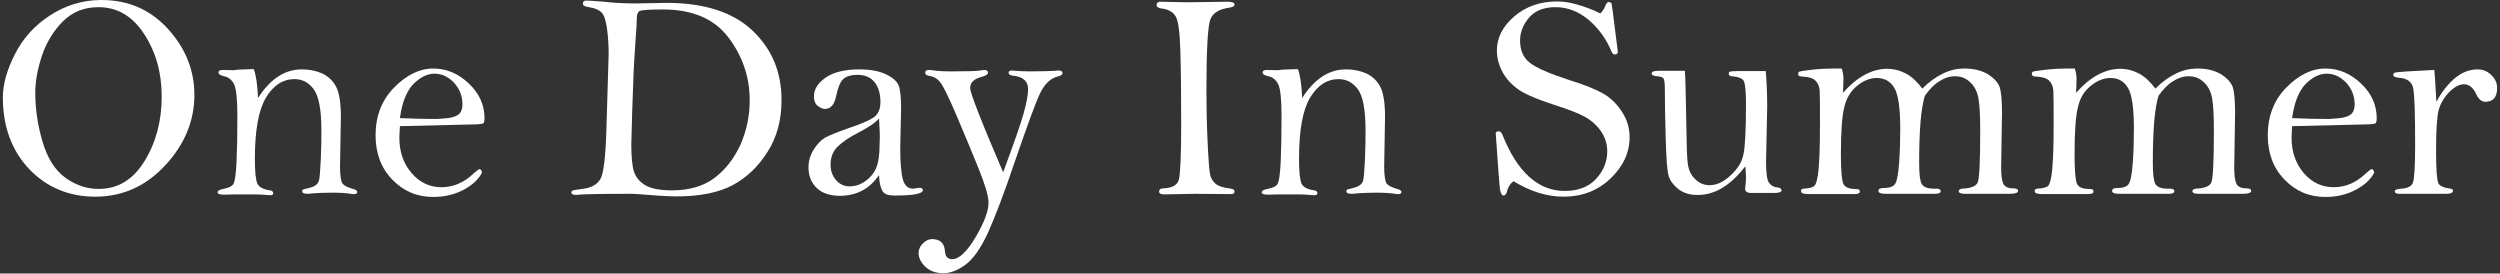 <?xml version="1.0" encoding="utf-8"?>
<!-- Generator: Adobe Illustrator 23.0.6, SVG Export Plug-In . SVG Version: 6.00 Build 0)  -->
<svg version="1.1" id="レイヤー_1" xmlns="http://www.w3.org/2000/svg" xmlns:xlink="http://www.w3.org/1999/xlink" x="0px"
	 y="0px" viewBox="0 0 872 95.4" style="enable-background:new 0 0 872 95.4;" xml:space="preserve">
<rect x="0" y="0" width="872" height="95.4" fill="#333333" stroke="none"/>
<style type="text/css">
	.st0{fill:#FFFFFF;}
</style>
<g>
	<path class="st0" d="M1,34c0-4.6,1.4-9.6,4.2-15.1S12,8.9,17.4,5.4S28.7,0,35.4,0c9.4,0,17.1,3.4,23.2,10.1
		c6.1,6.7,9.2,14.4,9.2,23c0,9.1-3.4,17.3-10.2,24.6c-6.8,7.3-14.9,10.9-24.4,10.9c-9.1,0-16.8-3.2-22.9-9.5C4.1,52.6,1,44.2,1,34z
		 M12.3,32.3c0,5.5,0.8,11.2,2.5,17s4.3,10,8,12.7c3.6,2.6,7.5,3.9,11.6,3.9c6.7,0,12-3.2,16-9.7s6-14,6-22.5c0-8.3-2-15.5-6.1-21.8
		s-9.4-9.4-16-9.4c-5,0-9.1,1.7-12.4,5s-5.7,7.3-7.3,12C13.1,24.1,12.3,28.3,12.3,32.3z"/>
	<path class="st0" d="M88.5,24.1c0.8,2,1.3,5.4,1.5,10.1c2.1-3.3,4.4-5.8,7-7.5s5.3-2.5,8.4-2.5c2.3,0,4.5,0.4,6.7,1.3
		c2.1,0.9,3.8,2.4,5,4.5s1.8,5.7,1.8,10.8L118.6,58c0,3.1,0.3,5.1,0.8,5.9c0.5,0.8,1.7,1.4,3.4,1.9c1.2,0.3,1.8,0.7,1.8,1.1
		c0,0.5-0.3,0.8-0.9,0.8c-0.2,0-0.5,0-0.7,0c-1.6-0.3-3.9-0.5-6.9-0.5c-2.7,0-5.7,0.1-8.8,0.4c-1.3,0-1.9-0.3-1.9-0.9
		c0-0.4,0.3-0.7,1-0.8c1.9-0.4,3.1-0.8,3.7-1.3c0.6-0.4,1-1,1.2-1.8c0.2-0.7,0.4-3.2,0.6-7.3c0.2-4.2,0.2-7.5,0.2-10.1
		c0-7.1-0.9-11.9-2.7-14.3c-1.8-2.4-4-3.5-6.7-3.5c-4,0-7.3,2.1-9.9,6.4s-3.9,11.4-3.9,21.4c0,4.5,0.3,7.4,0.9,8.7
		c0.6,1.2,2.1,2,4.4,2.3c0.7,0.1,1.1,0.4,1.1,1c0,0.5-0.4,0.7-1.1,0.7l-2.6-0.2c-0.9-0.1-4.1-0.1-9.4-0.1l-4.1,0.1
		c-1.5,0-2.2-0.3-2.2-0.8c0-0.6,0.8-1,2.4-1.3c1.5-0.3,2.6-0.8,3.1-1.6c0.5-0.8,0.9-3.3,1.1-7.6s0.3-9.7,0.3-16.1
		c0-6-0.4-9.7-1.2-11.2c-0.8-1.5-1.9-2.4-3.4-2.7c-1.3-0.3-2-0.7-2-1.3c0-0.6,0.5-0.9,1.5-0.9l4.1,0.1
		C82.1,24.3,84.4,24.2,88.5,24.1z"/>
	<path class="st0" d="M139.5,44c-0.1,1.7-0.2,3.1-0.2,4.1c0,4.8,1.4,8.9,4.2,12.2s6.3,5,10.5,5c4.1,0,7.9-1.6,11.3-4.9
		c1-0.9,1.7-1.4,1.9-1.4c0.5,0,0.8,0.4,0.9,1.3c-1.3,2.4-3.5,4.4-6.6,6c-3.1,1.6-6.6,2.4-10.4,2.4c-5.6,0-10.4-2-14.3-6.1
		c-3.9-4-5.8-9.2-5.8-15.4c0-6.6,2.1-12.2,6.4-16.6c4.3-4.4,8.9-6.7,13.7-6.7c4.6,0,8.7,1.7,12.4,5.2s5.5,7.5,5.5,12.2
		c0,0.7-0.1,1.2-0.3,1.6c-0.2,0.3-1.5,0.5-3.9,0.5L139.5,44z M139.5,41.2c4.4,0.2,8.7,0.3,12.8,0.3l2.7-0.2c2-0.1,3.6-0.5,4.7-1.2
		c1.1-0.7,1.6-2,1.6-3.8c0-2.8-1-5.3-2.9-7.4c-2-2.1-4.2-3.2-6.9-3.2c-2.4,0-4.9,1.2-7.3,3.6C141.8,31.8,140.2,35.8,139.5,41.2z"/>
	<path class="st0" d="M221.9,1.2L232.4,1c13.2,0,23.2,3.2,30,9.6c6.8,6.4,10.2,14.5,10.2,24.3c0,6.9-1.6,13-4.9,18.1
		c-3.2,5.1-7.3,9-12.2,11.6c-4.9,2.6-11.4,3.9-19.5,3.9c-1.8,0-4.1-0.1-7-0.3c-5-0.4-7.8-0.6-8.4-0.6c-11.1,0-17.6,0.1-19.6,0.4
		c-1.1,0-1.7-0.3-1.7-0.8c0-0.4,0.2-0.7,0.6-0.8c0.4-0.1,1.7-0.3,3.8-0.6c2.7-0.4,4.6-1.5,5.7-3.3c1.1-1.8,1.8-7.4,2.1-16.8
		l0.8-26.9c0-3.1-0.2-6.1-0.6-9c-0.4-2.9-1.1-4.8-2-5.6s-2.3-1.4-4.3-1.7c-1.4-0.2-2.1-0.6-2.1-1.2c0-0.7,0.4-1.1,1.1-1.1
		c0.7,0,2.8,0.1,6.2,0.4C214,1,217.8,1.2,221.9,1.2z M220.2,50.2c0,4.5,0.3,7.7,0.9,9.6c0.6,1.9,1.9,3.5,3.8,4.7
		c1.9,1.2,5.1,1.9,9.4,1.9c6.2,0,11.2-1.5,15-4.4c3.8-2.9,6.8-6.8,9-11.6c2.1-4.8,3.2-10,3.2-15.4c0-8.1-2.5-15.4-7.4-21.9
		s-12.5-9.8-22.9-9.8c-4.6,0-7.3,0.2-8,0.5s-1.1,1.2-1.1,2.7c0,1.3-0.1,3.7-0.4,7.1c-0.3,4.9-0.6,8.8-0.7,11.6l-0.5,14
		C220.3,45.5,220.2,49.3,220.2,50.2z"/>
	<path class="st0" d="M306.6,61.1c-1.7,2.4-3.6,4.2-5.9,5.4c-2.3,1.2-4.9,1.8-7.8,1.8c-3.4,0-6.1-0.9-8-2.7
		c-1.9-1.8-2.9-4.2-2.9-7.2c0-2.2,0.6-4.3,1.8-6.2c1.2-1.9,2.5-3.3,4-4.2c1.5-0.8,4.2-1.9,7.9-3.2c5.4-1.8,8.7-3.3,9.8-4.5
		c1.1-1.2,1.6-2.7,1.6-4.6c0-3-0.7-5.4-2.1-7.1s-3.4-2.5-6-2.5c-2.1,0-3.7,0.5-4.8,1.4c-1.1,1-1.9,2.9-2.5,5.8
		c-0.6,3.1-1.9,4.7-4,4.7c-0.7,0-1.6-0.4-2.5-1.1c-0.9-0.7-1.3-1.8-1.3-3.3c0-2.5,1.4-4.7,4.2-6.6c2.8-1.9,6.7-2.8,11.6-2.8
		c3.9,0,7,0.6,9.3,1.7s3.8,2.4,4.4,3.8s0.9,4.2,0.9,8.2L314,51.4c0,5.2,0.3,8.9,0.9,11.1c0.6,2.2,1.8,3.3,3.5,3.3
		c0.3,0,0.8-0.1,1.4-0.2l0.9-0.1c0.8,0,1.2,0.3,1.2,0.8c0,1.3-3.3,1.9-10,1.9c-1.9,0-3.2-0.4-3.9-1.3C307.3,66,306.7,64,306.6,61.1z
		 M306.6,41.3c-1,1.3-3.3,2.9-6.9,4.8c-3.6,1.8-6.1,3.6-7.7,5.2c-1.6,1.7-2.3,3.7-2.3,6.1c0,2.1,0.6,3.9,1.9,5.4
		c1.3,1.5,2.9,2.2,4.7,2.2c2,0,3.8-0.6,5.5-1.8c1.7-1.2,3-2.7,3.8-4.6c0.8-1.9,1.2-4.6,1.2-8.3C307,47.8,306.8,44.6,306.6,41.3z"/>
	<path class="st0" d="M349.9,60.1c3.7-10,6.1-16.8,7.1-20.4c1-3.6,1.6-6.5,1.6-8.6c0-2.8-1.8-4.4-5.3-4.7c-1-0.1-1.5-0.5-1.5-1
		c0-0.6,0.4-0.8,1.2-0.8c0.3,0,1.2,0.1,2.7,0.2c0.6,0,1.7,0.1,3.2,0.1c4.5,0,7.5-0.1,9-0.2c0.7-0.1,1.2-0.1,1.4-0.1
		c0.8,0,1.3,0.3,1.3,0.9c0,0.5-0.5,0.9-1.4,1.1c-2.7,0.6-4.8,2.6-6.4,5.9s-4.4,11.1-8.6,23.2c-4,11.9-7.3,20.4-9.7,25.7
		c-2.5,5.3-5,8.9-7.7,10.9s-5.3,3-7.8,3c-2.6,0-4.7-0.8-6.3-2.3c-1.5-1.5-2.3-3.1-2.3-4.7c0-1.3,0.5-2.4,1.5-3.4s2.1-1.5,3.2-1.5
		c2.8,0,4.3,1.4,4.5,4.2c0.1,1.9,1,2.8,2.5,2.8c2.4,0,5.2-2.6,8.2-7.7c3-5.1,4.5-9.1,4.5-12c0-2.3-1.2-6.3-3.5-12
		c-2.3-5.7-4.9-11.9-7.7-18.5c-2.8-6.6-4.8-10.6-5.8-11.7c-1-1.2-2.2-1.8-3.4-2c-1.1-0.1-1.7-0.5-1.7-1.1c0-0.7,0.4-1,1.2-1
		c0.3,0,0.7,0,1.2,0.1c2,0.3,4.2,0.4,6.8,0.4c5.4,0,8.7-0.1,9.9-0.3c0.7-0.1,1.2-0.2,1.5-0.2c0.8,0,1.3,0.3,1.3,1
		c0,0.5-0.7,1-2.2,1.4c-2.7,0.7-4,2-4,3.9C338.3,32.1,342.1,42,349.9,60.1z"/>
	<path class="st0" d="M404.6,0.6l9.3,0.2l14.2-0.2c1.7,0,2.5,0.3,2.5,1c0,0.5-0.5,0.8-1.4,1c-3.8,0.5-6.1,1.8-7,4.1
		c-0.9,2.2-1.4,10.5-1.4,24.8c0,5.2,0.1,11.2,0.4,17.7c0.3,6.6,0.6,10.5,0.9,11.8s1,2.3,1.9,3.1c0.9,0.8,2.7,1.4,5.3,1.7
		c0.8,0.1,1.3,0.4,1.3,1c0,0.6-0.4,0.9-1.2,0.9l-12.6-0.1l-10.7,0.2c-1.2,0-1.8-0.3-1.8-1s0.5-1.1,1.4-1.1c3.1-0.1,5-1.1,5.5-3.1
		c0.5-2,0.8-8.5,0.8-19.4c0-10.6-0.1-19.1-0.3-25.6c-0.2-6.5-0.7-10.5-1.7-12c-0.9-1.5-2.6-2.4-5.2-2.7c-0.9-0.2-1.4-0.6-1.4-1.2
		S403.9,0.6,404.6,0.6z"/>
	<path class="st0" d="M452.7,24.1c0.8,2,1.3,5.4,1.5,10.1c2.1-3.3,4.4-5.8,7-7.5s5.3-2.5,8.4-2.5c2.3,0,4.5,0.4,6.7,1.3
		c2.1,0.9,3.8,2.4,5,4.5s1.8,5.7,1.8,10.8L482.8,58c0,3.1,0.3,5.1,0.8,5.9c0.5,0.8,1.7,1.4,3.4,1.9c1.2,0.3,1.8,0.7,1.8,1.1
		c0,0.5-0.3,0.8-0.9,0.8c-0.2,0-0.5,0-0.7,0c-1.6-0.3-3.9-0.5-6.9-0.5c-2.7,0-5.7,0.1-8.8,0.4c-1.3,0-1.9-0.3-1.9-0.9
		c0-0.4,0.3-0.7,1-0.8c1.9-0.4,3.1-0.8,3.7-1.3c0.6-0.4,1-1,1.2-1.8c0.2-0.7,0.4-3.2,0.6-7.3c0.2-4.2,0.2-7.5,0.2-10.1
		c0-7.1-0.9-11.9-2.7-14.3c-1.8-2.4-4-3.5-6.7-3.5c-4,0-7.3,2.1-9.9,6.4s-3.9,11.4-3.9,21.4c0,4.5,0.3,7.4,0.9,8.7
		c0.6,1.2,2.1,2,4.4,2.3c0.7,0.1,1.1,0.4,1.1,1c0,0.5-0.4,0.7-1.1,0.7l-2.6-0.2c-0.9-0.1-4.1-0.1-9.4-0.1l-4.1,0.1
		c-1.5,0-2.2-0.3-2.2-0.8c0-0.6,0.8-1,2.4-1.3c1.5-0.3,2.6-0.8,3.1-1.6c0.5-0.8,0.9-3.3,1.1-7.6s0.3-9.7,0.3-16.1
		c0-6-0.4-9.7-1.2-11.2c-0.8-1.5-1.9-2.4-3.4-2.7c-1.3-0.3-2-0.7-2-1.3c0-0.6,0.5-0.9,1.5-0.9l4.1,0.1
		C446.3,24.3,448.6,24.2,452.7,24.1z"/>
	<path class="st0" d="M558.2,4.7c0.9-0.9,1.5-1.9,1.8-2.8c0.3-0.8,0.7-1.2,1.2-1.2c0.3,0,0.6,0.2,0.9,0.5c0.2,1.2,0.6,3.7,1,7.4
		l1.2,9.5c0,0.6-0.4,0.9-1.1,0.9c-0.4,0-0.8-0.3-1.1-1c-1.8-4.4-4.5-8.1-8-11.1c-3.5-2.9-7.4-4.4-11.5-4.4s-7.2,1.2-9.3,3.7
		s-3.1,5.1-3.1,7.9c0,3.4,1.1,6,3.4,7.8c2.3,1.8,6.9,3.8,14,6.1c5.2,1.6,9.1,3.2,11.7,4.7c2.6,1.5,4.8,3.7,6.5,6.4
		c1.8,2.7,2.6,5.7,2.6,8.8c0,5.3-2.2,10.1-6.7,14.4c-4.4,4.2-9.9,6.3-16.3,6.3c-5.8,0-11.6-1.8-17.5-5.4c-1.2,0.9-1.9,2.1-2.2,3.4
		c-0.3,1.1-0.7,1.6-1.3,1.6c-0.5,0-0.9-0.7-1.2-2.1c-0.2-1.4-0.7-8-1.5-19.7c0.1-0.4,0.5-0.6,1.1-0.6c0.5,0,0.9,0.4,1.2,1.1
		c5.2,13.1,12.5,19.7,21.8,19.7c4.6,0,8.3-1.4,10.9-4.2c2.6-2.8,3.9-6,3.9-9.6c0-2.5-0.7-4.8-2.1-6.9c-1.4-2.1-3.3-3.8-5.6-5.1
		c-2.3-1.3-6-2.7-11-4.3c-6.4-2.1-10.8-4-13.1-5.9c-2.3-1.8-4-3.9-5.1-6.2s-1.6-4.6-1.6-6.7c0-4.5,2-8.5,6.1-12s9.1-5.2,15-5.2
		c2.2,0,4.6,0.4,7,1.1S555.5,3.3,558.2,4.7z"/>
	<path class="st0" d="M587.7,24.9c0.2,2.2,0.3,8.6,0.5,19.1c0.1,6.6,0.2,10.9,0.5,13.1c0.3,2.2,1.1,4,2.6,5.4c1.4,1.4,3.1,2.1,5,2.1
		c2.4,0,4.9-1.1,7.3-3.4c2.5-2.3,4-4.7,4.5-7.3c0.6-2.6,0.9-8.5,0.9-17.8c0-4.3-0.3-7-0.8-7.9s-1.9-1.4-4-1.6
		c-0.8,0-1.2-0.3-1.2-0.9c0-0.4,0.1-0.6,0.4-0.7c0.2-0.1,1-0.2,2.3-0.2h10.2c0.3,3.7,0.5,7.8,0.5,12.4L616,56.3c0,3.9,0.3,6.4,1,7.4
		c0.7,1,1.7,1.6,3.1,1.7c0.9,0.1,1.3,0.5,1.3,1c0,0.6-0.9,0.9-2.6,0.9h-8c-1.4,0-2.1-0.5-2.1-1.4c0-0.3,0-0.6,0.1-0.9
		c0.1-1,0.2-2,0.2-3.1c0-0.9-0.1-2.2-0.2-3.9c-2.6,3.3-5.2,5.8-8,7.5c-2.8,1.7-5.7,2.5-8.7,2.5c-2.6,0-4.7-0.6-6.5-1.9
		c-1.7-1.3-2.9-2.8-3.5-4.5s-0.9-6.2-1.1-13.3s-0.3-12.6-0.3-16.7c0-2.2-0.1-3.6-0.4-4.1c-0.2-0.5-1-0.8-2.2-0.9c-1.4-0.1-2-0.4-2-1
		s0.8-0.9,2.4-0.9h9.2V24.9z"/>
	<path class="st0" d="M642.4,23.9c0.4,1.3,0.6,2.5,0.6,3.6c0,1.6-0.1,3.2-0.2,4.9c2.5-2.8,5-4.9,7.6-6.3s5.2-2.1,7.8-2.1
		c2.4,0,4.6,0.6,6.7,1.7c2.1,1.2,3.9,2.9,5.6,5.2c2.4-2.4,4.8-4.1,7.3-5.3c2.5-1.2,4.9-1.7,7.4-1.7c3.3,0,6,0.7,8.2,2
		c2.2,1.4,3.5,2.9,4.1,4.5c0.5,1.6,0.8,4.6,0.8,9L698,58.5c0,2.8,0.3,4.7,0.8,5.7c0.6,1,1.7,1.5,3.4,1.5c1.2,0,1.7,0.3,1.7,0.9
		c0,0.6-0.9,1-2.8,1h-15.6c-1.5,0-2.3-0.3-2.3-0.9c0-0.5,0.4-0.8,1.3-0.9c2.8-0.1,4.5-0.8,5.2-1.9c0.7-1.1,1-7.2,1-18.3
		c0-5.2-0.2-8.9-0.6-11.2c-0.4-2.3-1.3-4.2-2.8-5.6c-1.5-1.5-3.2-2.2-5.4-2.2c-1.9,0-3.7,0.6-5.4,1.7c-1.8,1.1-3.5,2.8-5.1,5.1
		c-1.4,4.4-2,12.3-2,23.4c0,3.9,0.3,6.4,0.9,7.4c0.6,1,2,1.6,4.1,1.6h0.9c1.1,0,1.6,0.3,1.6,0.9c0,0.6-0.7,0.9-2,0.9h-17.1
		c-1.7,0-2.6-0.3-2.6-1c0-0.6,0.5-1,1.5-1c2.1,0,3.5-0.4,4.2-1.3c0.7-0.9,1.2-3.3,1.5-7.4c0.3-4.1,0.4-8.1,0.4-12.1
		c0-7.2-0.7-11.9-2.1-14.2c-1.4-2.3-3.4-3.4-6.1-3.4c-2.3,0-4.6,0.9-6.8,2.7c-2.2,1.8-3.8,4.3-4.5,7.4c-0.8,3.1-1.2,8.6-1.2,16.5
		c0,5.6,0.3,8.9,0.8,10.2c0.5,1.2,1.9,1.9,4,1.9c0.8,0,1.4,0.1,1.5,0.2c0.1,0.1,0.3,0.4,0.3,0.8c0,0.5-0.7,0.8-2,0.8H631
		c-1.9,0-2.8-0.3-2.8-1c0-0.6,0.3-0.9,1-0.9c1.8-0.1,3.1-0.4,3.7-1c0.6-0.6,1.1-2.5,1.4-5.6s0.5-8.1,0.5-15s0-11.1-0.1-12.6
		c-0.1-1.5-0.6-2.6-1.5-3.5s-2.5-1.3-4.7-1.4c-0.9,0-1.3-0.3-1.3-0.9c0-0.4,0.1-0.6,0.4-0.8c0.2-0.1,1.8-0.4,4.6-0.7
		c2.8-0.3,5.3-0.4,7.5-0.4C640.4,23.9,641.3,23.9,642.4,23.9z"/>
	<path class="st0" d="M723.7,23.9c0.4,1.3,0.6,2.5,0.6,3.6c0,1.6-0.1,3.2-0.2,4.9c2.5-2.8,5-4.9,7.6-6.3s5.2-2.1,7.8-2.1
		c2.4,0,4.6,0.6,6.7,1.7c2.1,1.2,3.9,2.9,5.6,5.2c2.4-2.4,4.8-4.1,7.3-5.3c2.5-1.2,4.9-1.7,7.4-1.7c3.3,0,6,0.7,8.2,2
		c2.2,1.4,3.5,2.9,4.1,4.5c0.5,1.6,0.8,4.6,0.8,9l-0.3,19.1c0,2.8,0.3,4.7,0.8,5.7c0.6,1,1.7,1.5,3.4,1.5c1.2,0,1.7,0.3,1.7,0.9
		c0,0.6-0.9,1-2.8,1H767c-1.5,0-2.3-0.3-2.3-0.9c0-0.5,0.4-0.8,1.3-0.9c2.8-0.1,4.5-0.8,5.2-1.9c0.7-1.1,1-7.2,1-18.3
		c0-5.2-0.2-8.9-0.6-11.2c-0.4-2.3-1.3-4.2-2.8-5.6c-1.5-1.5-3.2-2.2-5.4-2.2c-1.9,0-3.7,0.6-5.4,1.7c-1.8,1.1-3.5,2.8-5.1,5.1
		c-1.4,4.4-2,12.3-2,23.4c0,3.9,0.3,6.4,0.9,7.4c0.6,1,2,1.6,4.1,1.6h0.9c1.1,0,1.6,0.3,1.6,0.9c0,0.6-0.7,0.9-2,0.9h-17.1
		c-1.7,0-2.6-0.3-2.6-1c0-0.6,0.5-1,1.5-1c2.1,0,3.5-0.4,4.2-1.3c0.7-0.9,1.2-3.3,1.5-7.4c0.3-4.1,0.4-8.1,0.4-12.1
		c0-7.2-0.7-11.9-2.1-14.2c-1.4-2.3-3.4-3.4-6.1-3.4c-2.3,0-4.6,0.9-6.8,2.7c-2.3,1.8-3.8,4.3-4.5,7.4c-0.8,3.1-1.2,8.6-1.2,16.5
		c0,5.6,0.3,8.9,0.8,10.2c0.5,1.2,1.9,1.9,4,1.9c0.8,0,1.4,0.1,1.5,0.2c0.2,0.1,0.3,0.4,0.3,0.8c0,0.5-0.7,0.8-2,0.8h-15.7
		c-1.9,0-2.8-0.3-2.8-1c0-0.6,0.3-0.9,1-0.9c1.8-0.1,3.1-0.4,3.7-1c0.6-0.6,1.1-2.5,1.4-5.6s0.5-8.1,0.5-15s0-11.1-0.1-12.6
		c-0.1-1.5-0.6-2.6-1.5-3.5s-2.5-1.3-4.7-1.4c-0.9,0-1.3-0.3-1.3-0.9c0-0.4,0.1-0.6,0.4-0.8c0.2-0.1,1.8-0.4,4.6-0.7
		c2.8-0.3,5.3-0.4,7.5-0.4C721.7,23.9,722.5,23.9,723.7,23.9z"/>
	<path class="st0" d="M799.5,44c-0.1,1.7-0.2,3.1-0.2,4.1c0,4.8,1.4,8.9,4.2,12.2c2.8,3.3,6.3,5,10.5,5c4.1,0,7.9-1.6,11.3-4.9
		c1-0.9,1.7-1.4,1.9-1.4c0.5,0,0.8,0.4,0.9,1.3c-1.3,2.4-3.5,4.4-6.6,6s-6.6,2.4-10.4,2.4c-5.6,0-10.4-2-14.3-6.1
		c-3.9-4-5.8-9.2-5.8-15.4c0-6.6,2.1-12.2,6.4-16.6c4.3-4.4,8.9-6.7,13.7-6.7c4.6,0,8.7,1.7,12.4,5.2c3.7,3.5,5.5,7.5,5.5,12.2
		c0,0.7-0.1,1.2-0.3,1.6c-0.2,0.3-1.5,0.5-3.9,0.5L799.5,44z M799.5,41.2c4.4,0.2,8.7,0.3,12.8,0.3l2.7-0.2c2-0.1,3.6-0.5,4.7-1.2
		c1.1-0.7,1.6-2,1.6-3.8c0-2.8-1-5.3-2.9-7.4c-2-2.1-4.2-3.2-6.9-3.2c-2.4,0-4.9,1.2-7.3,3.6C801.8,31.8,800.2,35.8,799.5,41.2z"/>
	<path class="st0" d="M849.8,35.5c2.1-3.8,4.4-6.6,6.8-8.5c2.4-1.9,5-2.8,7.6-2.8c1.9,0,3.5,0.7,4.8,2c1.4,1.3,2,2.9,2,4.5
		c0,3.2-1.4,4.8-4.1,4.8c-1.3,0-2.4-0.9-3.2-2.7c-1.1-2.3-2.5-3.4-4.3-3.4c-1.7,0-3.4,1-5.2,2.8c-1.8,1.9-3,4-3.6,6.2
		c-0.6,2.3-0.9,7-0.9,14.2c0,6.6,0.3,10.3,0.8,11.3c0.5,1,1.9,1.6,4.2,1.9c0.6,0.1,0.9,0.3,0.9,0.7c0,0.7-0.8,1.1-2.4,1.1H837
		c-1.2,0-1.7-0.3-1.7-0.9c0-0.5,0.8-0.8,2.3-0.9c2.1-0.1,3.5-0.8,4-2c0.5-1.2,0.8-5.6,0.8-13.1c0-11.1-0.2-17.7-0.7-20
		s-2.2-3.4-5.1-3.6c-1.2-0.1-1.8-0.4-1.8-1c0-0.3,0.1-0.5,0.4-0.7s1.8-0.3,4.6-0.5l9.3-0.5C849.3,26.4,849.5,30,849.8,35.5z"/>
</g>
</svg>
